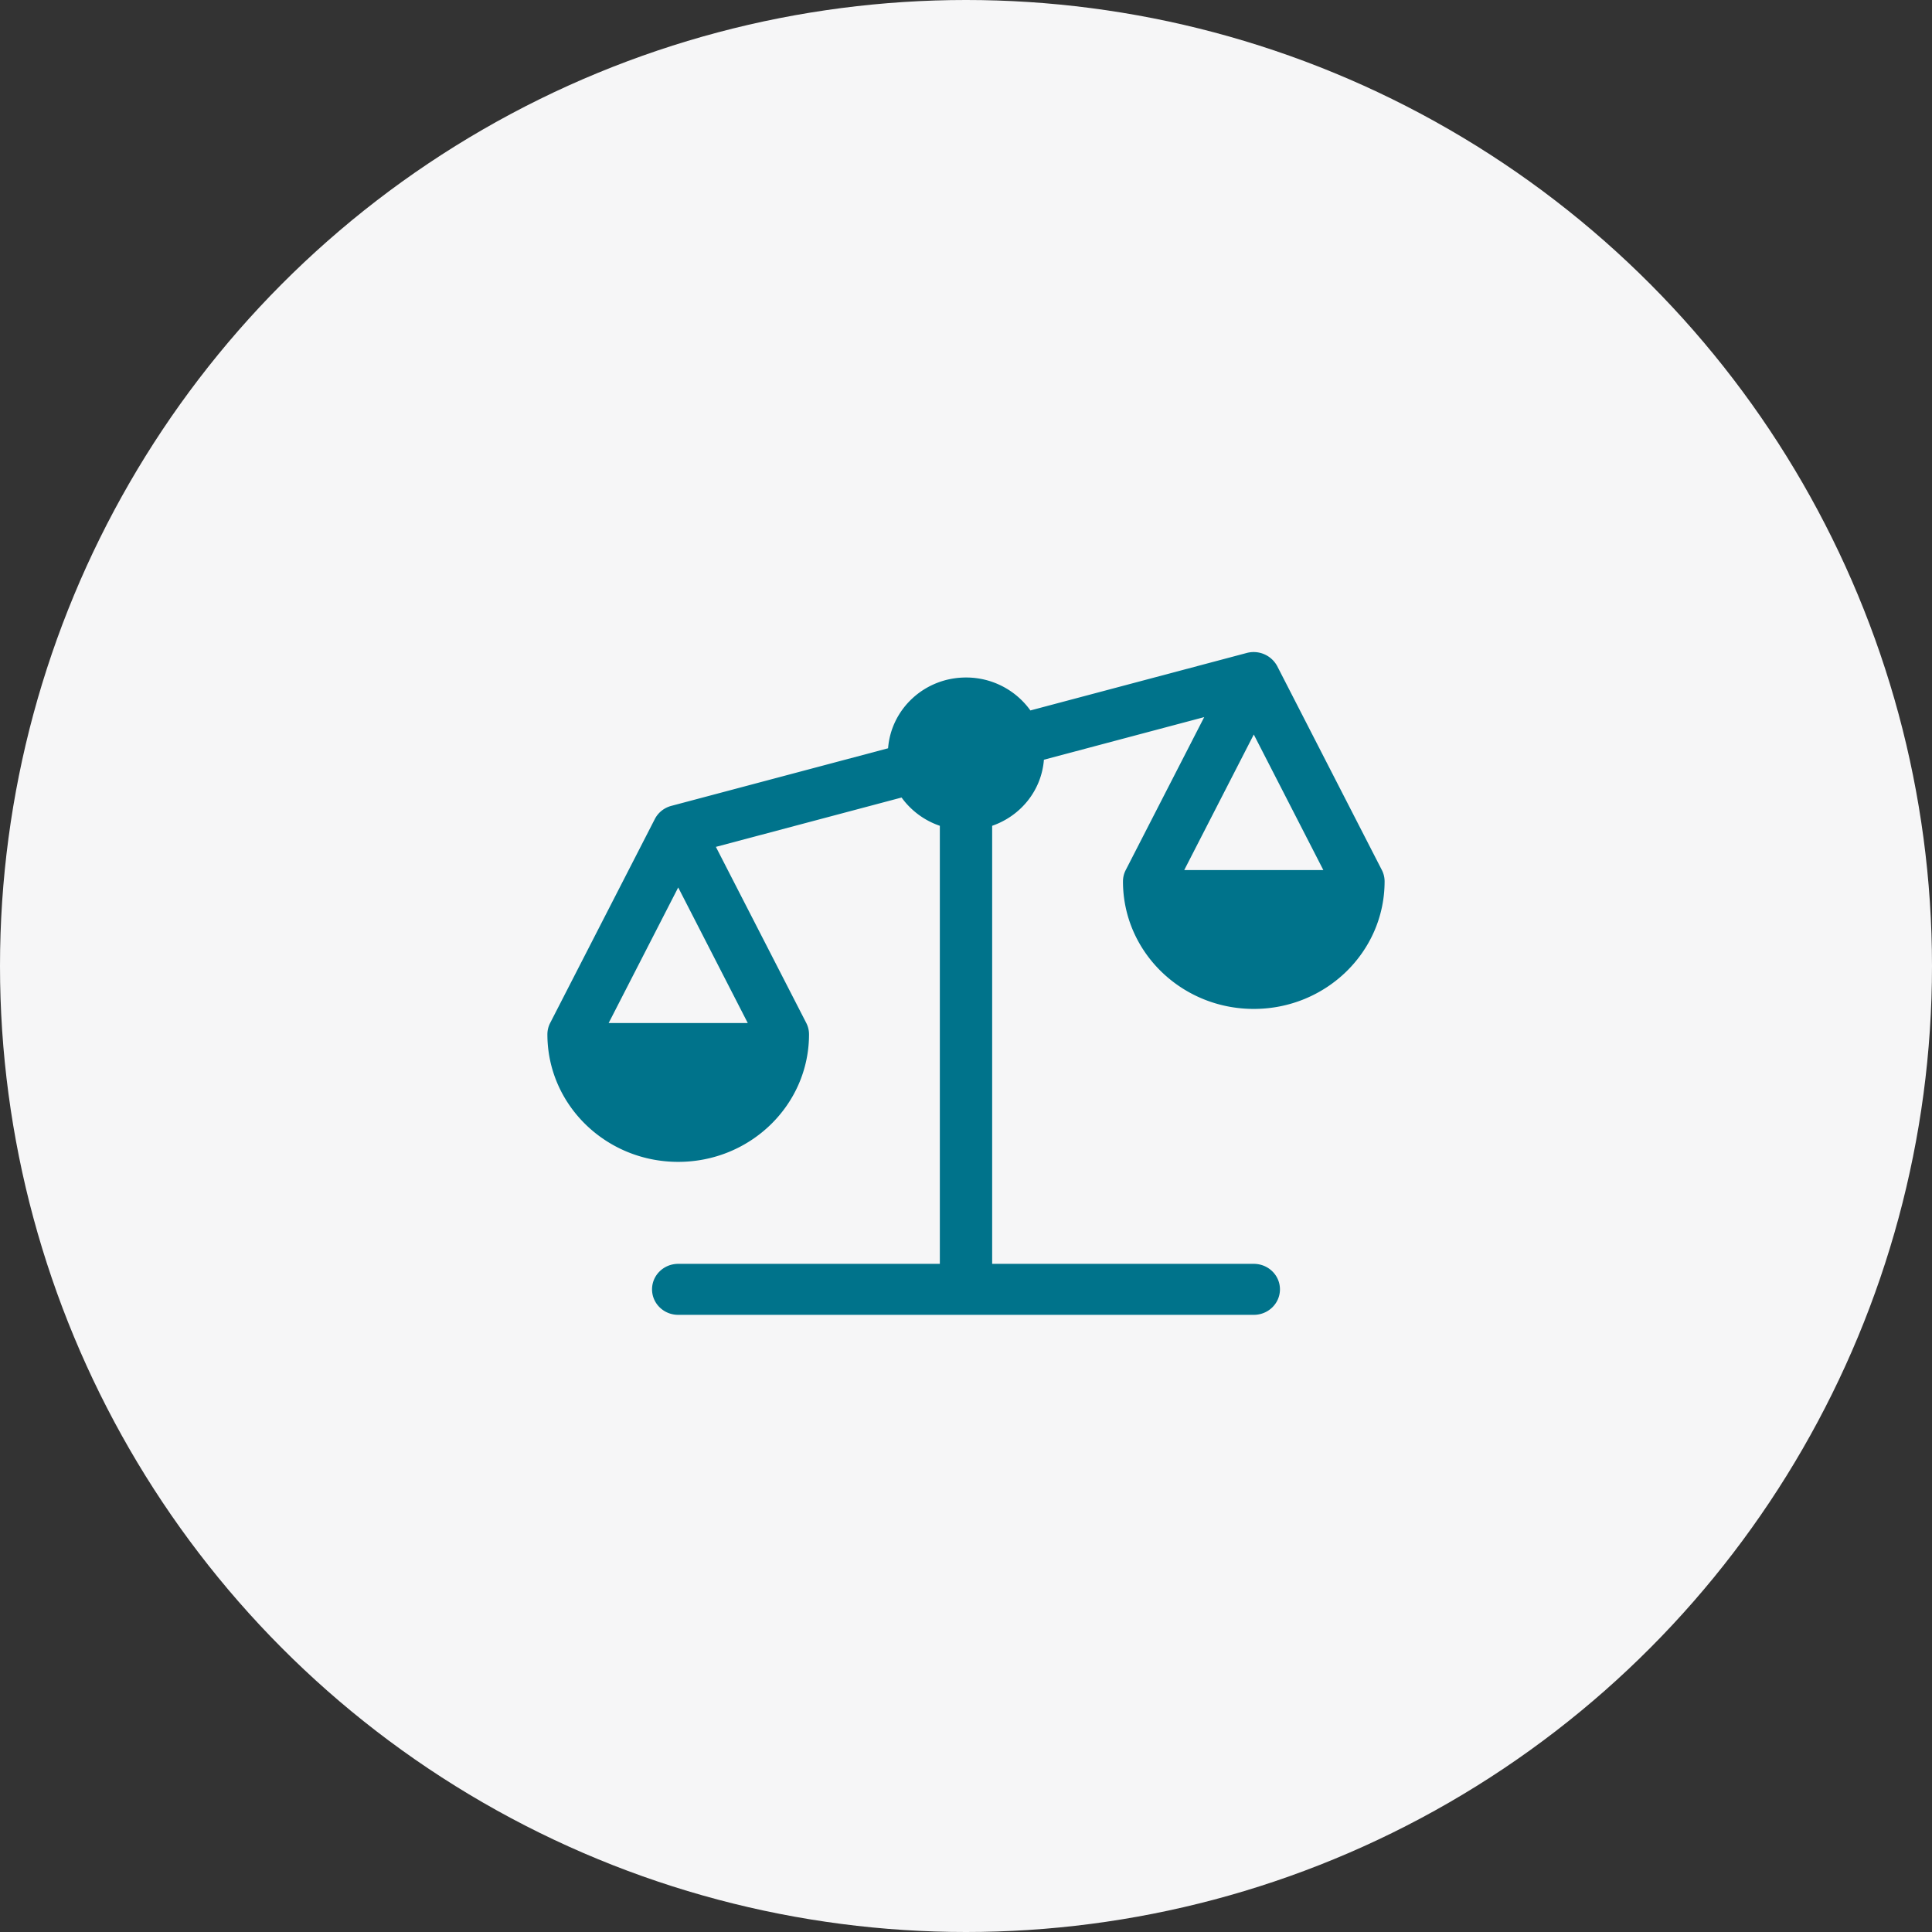 <svg width="120" height="120" viewBox="0 0 120 120" fill="none" xmlns="http://www.w3.org/2000/svg">
    <rect x="0" y="0" width="120" height="120" fill="#333333" stroke="none"/>
    <circle cx="60" cy="60" r="60" fill="#F6F6F7"/>
    <path fill-rule="evenodd" clip-rule="evenodd" d="m77.875 45.622 4.32 8.419h-8.64l4.32-8.419zm-31.43 17.92h-8.64l4.32-8.42 4.32 8.42zm23.305-8.793c0 4.372 3.637 7.917 8.125 7.917 4.488 0 8.125-3.545 8.125-7.917a1.54 1.54 0 0 0-.17-.708l-6.5-12.667a1.662 1.662 0 0 0-1.882-.82L64 44.127A4.902 4.902 0 0 0 60 42.081c-2.568 0-4.648 1.942-4.84 4.396l-13.462 3.577c-.465.123-.826.43-1.027.82l-6.5 12.667a1.54 1.54 0 0 0-.171.708c0 4.374 3.637 7.917 8.125 7.917 4.488 0 8.125-3.543 8.125-7.917a1.54 1.54 0 0 0-.17-.708l-5.615-10.94 11.534-3.065a4.867 4.867 0 0 0 2.376 1.756V78.5h-16.25c-.899 0-1.625.708-1.625 1.583 0 .876.726 1.584 1.625 1.584h35.75c.899 0 1.625-.708 1.625-1.584 0-.875-.726-1.583-1.625-1.583h-16.25V51.292c1.778-.617 3.066-2.198 3.214-4.104l9.957-2.647-4.875 9.5c-.117.226-.171.469-.171.708z" fill="#00738B"/>
</svg>
